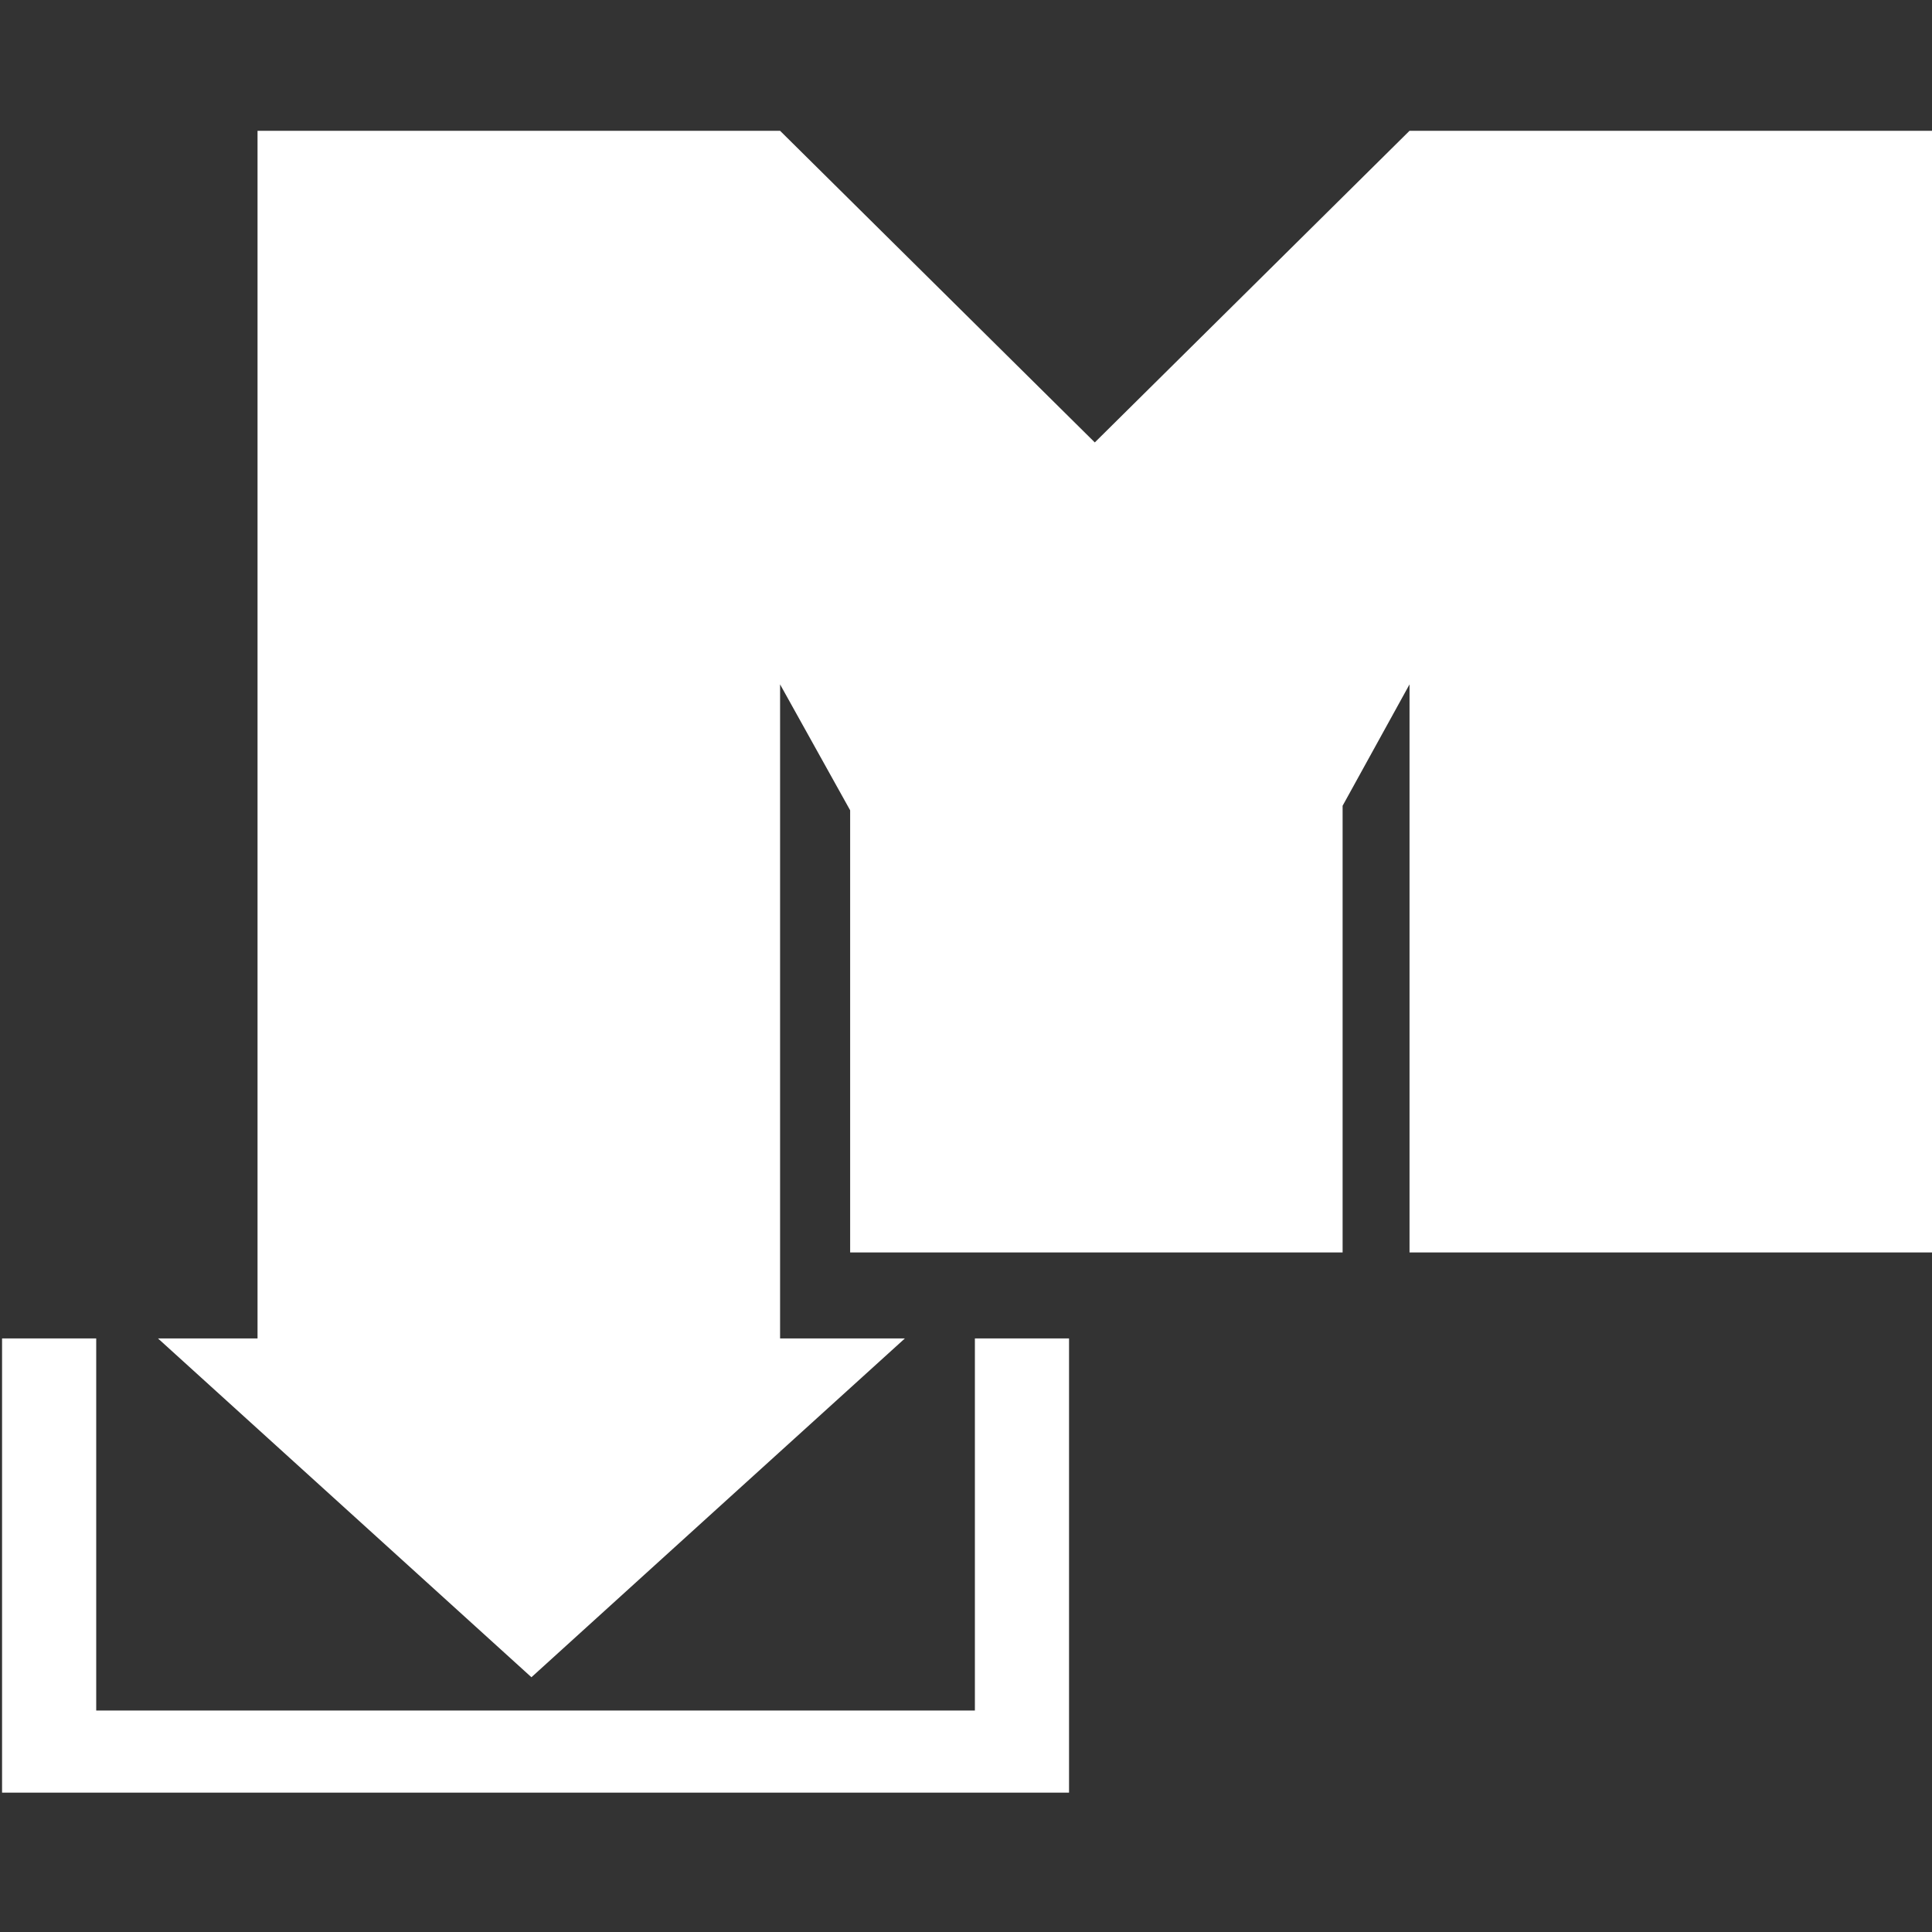 <svg xmlns="http://www.w3.org/2000/svg" id="Layer_1" data-name="Layer 1" viewBox="0 0 300 300"><rect x="0" y="0" width="300" height="300" fill="#333333" stroke="none"/><defs><style>      .cls-1 {        fill: #fff;      }    </style></defs><polygon class="cls-1" points="218.87 20.31 170 68.7 121.13 20.31 39.99 20.31 39.99 207.83 24.53 207.83 53.52 234.13 82.52 260.44 111.51 234.13 140.51 207.83 121.13 207.83 121.13 106.27 132.01 125.82 132.01 194.48 208.48 194.48 208.48 125.12 218.87 106.27 218.87 194.48 300 194.48 300 20.31 218.87 20.31"></polygon><polygon class="cls-1" points="151.38 207.83 151.38 265.61 14.94 265.61 14.94 207.83 .32 207.83 .32 278.36 14.94 278.36 14.94 278.36 151.38 278.36 151.38 278.36 166 278.36 166 207.83 151.38 207.83"></polygon></svg>